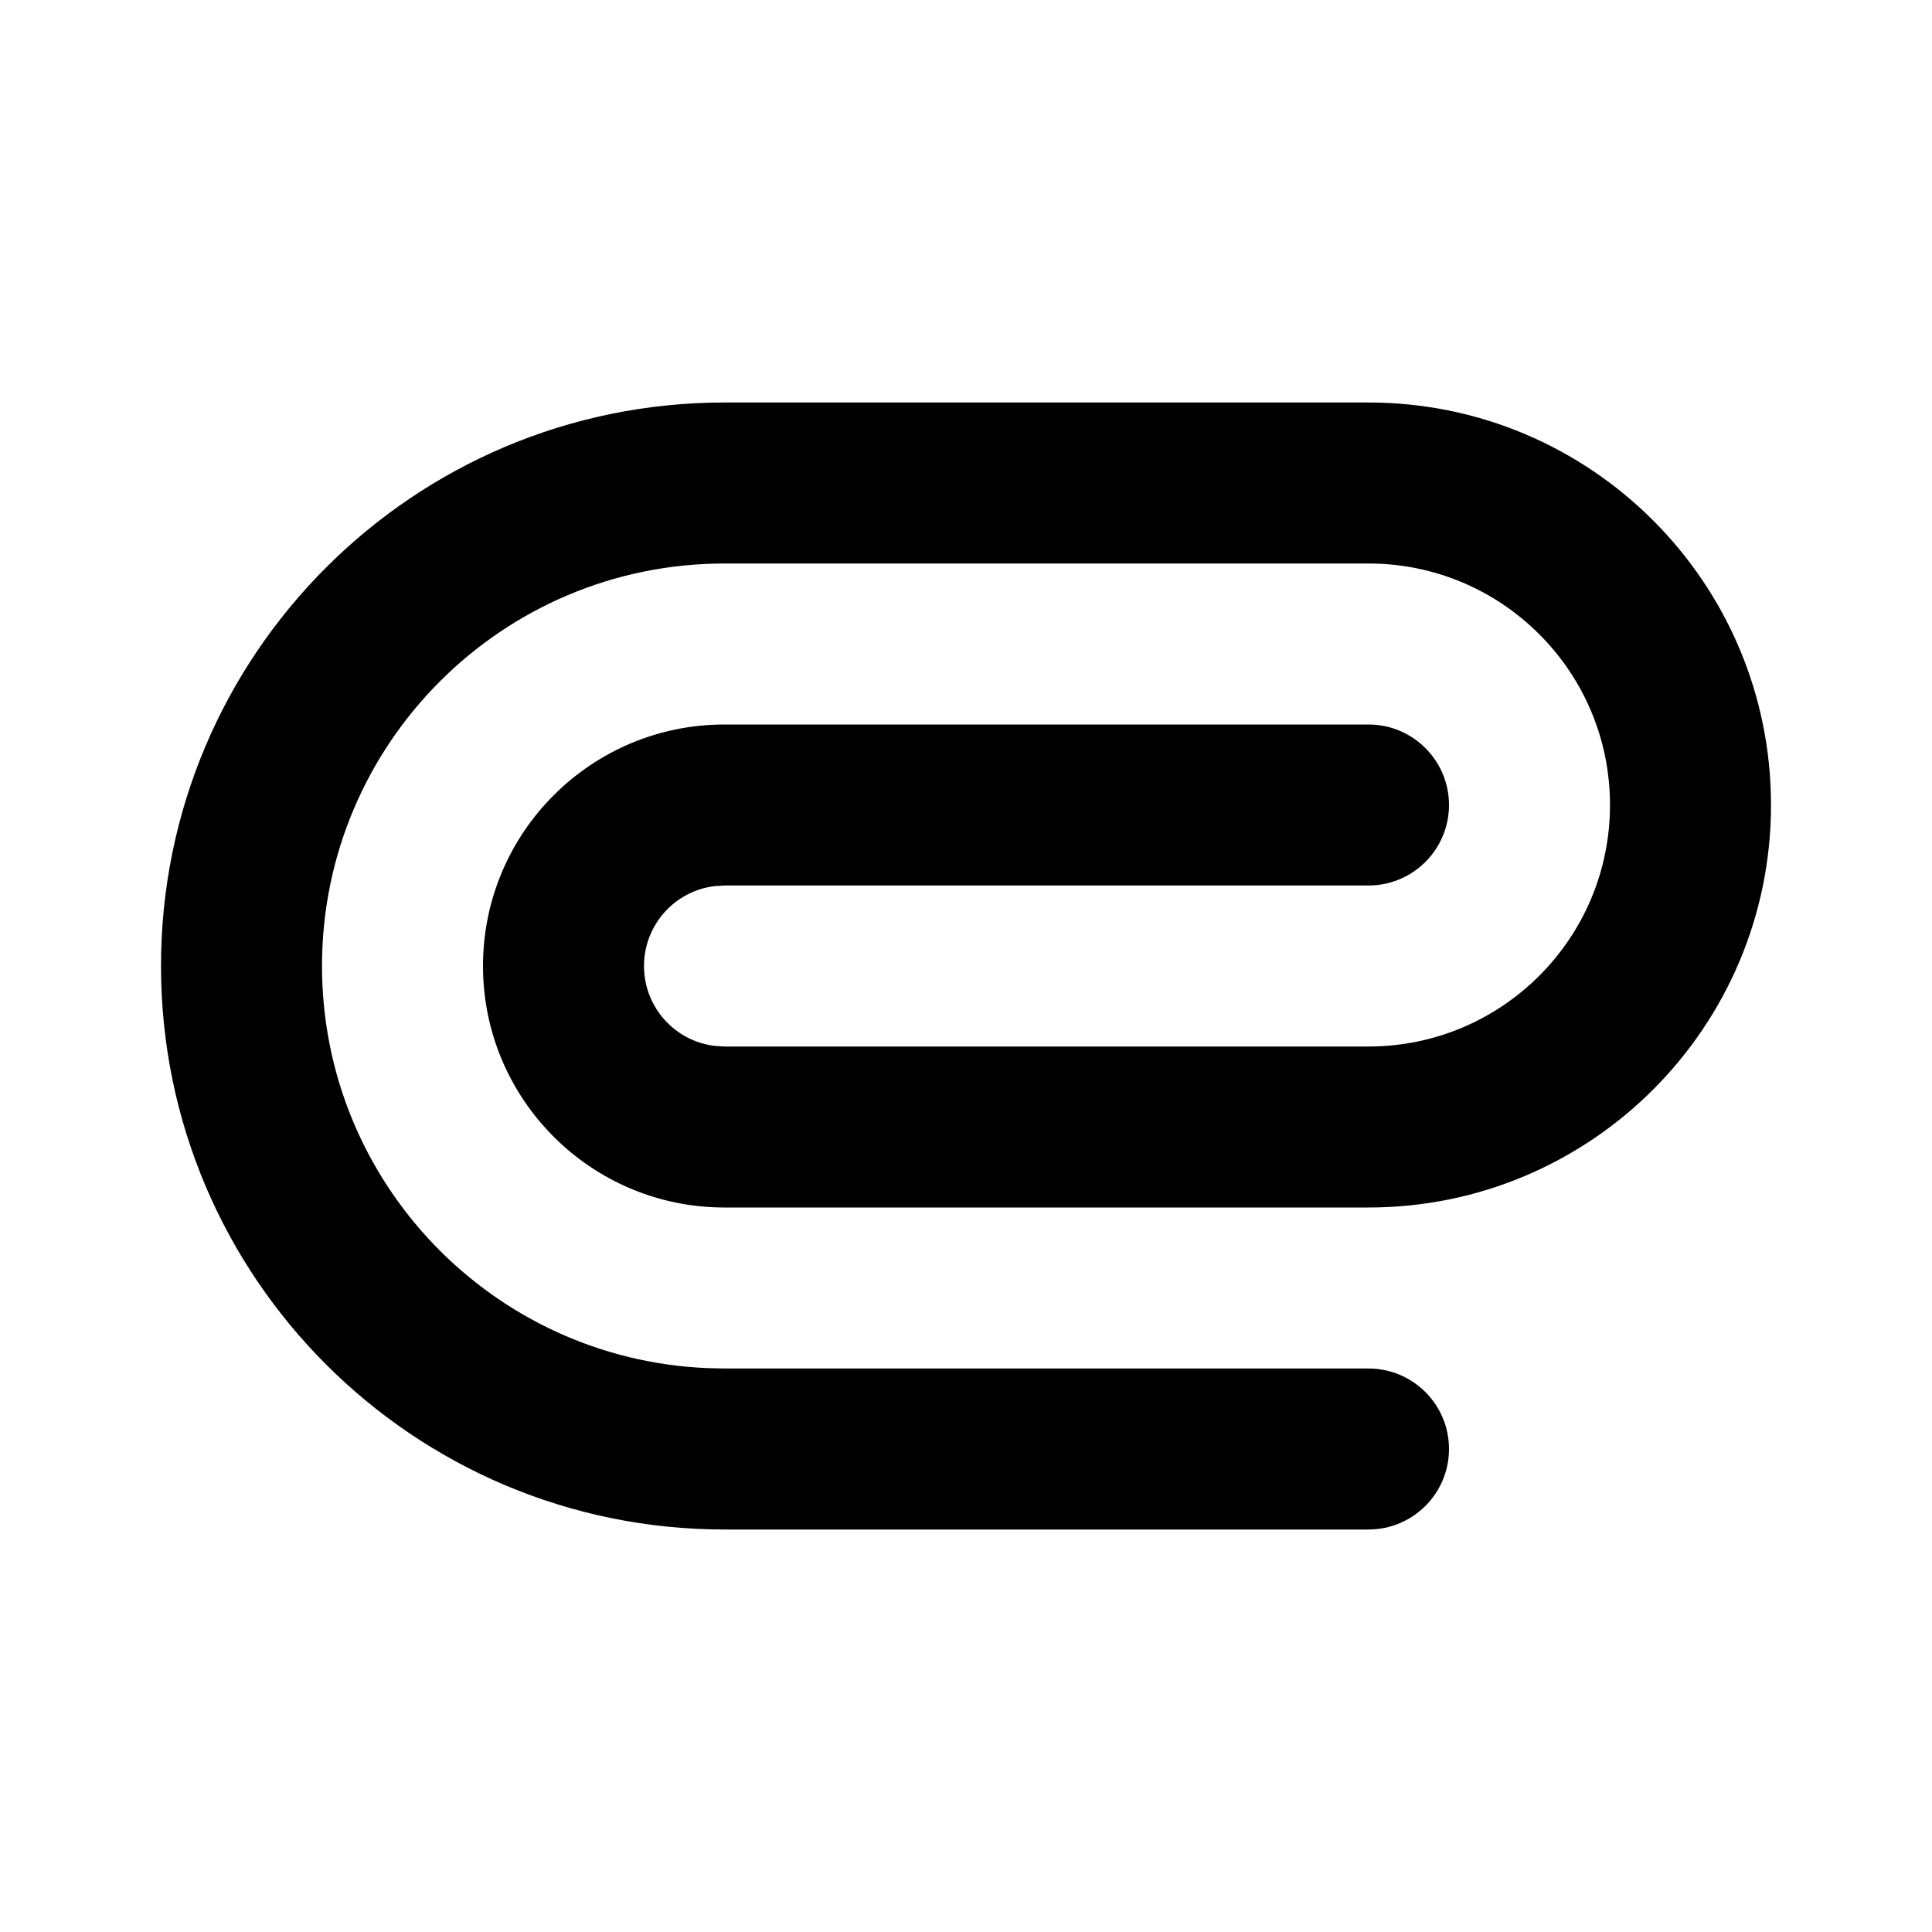 <?xml version="1.0" encoding="utf-8"?><!-- Скачано с сайта svg4.ru / Downloaded from svg4.ru -->
<svg fill="#000000" width="800px" height="800px" viewBox="0 0 24 24" xmlns="http://www.w3.org/2000/svg">
  <path fill-rule="evenodd" d="M17,5 C19.761,5 22,7.239 22,10 C22,12.761 19.761,15 17,15 L9,15 C7.343,15 6,13.657 6,12 C6,10.343 7.343,9 9,9 L17,9 C17.552,9 18,9.448 18,10 C18,10.552 17.552,11 17,11 L9,11 L8.883,11.007 C8.386,11.064 8,11.487 8,12 C8,12.513 8.386,12.936 8.883,12.993 L9,13 L17,13 C18.657,13 20,11.657 20,10 C20,8.343 18.657,7 17,7 L9,7 C6.239,7 4,9.239 4,12 C4,14.689 6.122,16.882 8.783,16.995 L9,17 L17,17 C17.552,17 18,17.448 18,18 C18,18.552 17.552,19 17,19 L9,19 C5.134,19 2,15.866 2,12 C2,8.134 5.134,5 9,5 L17,5 Z"/>
</svg>